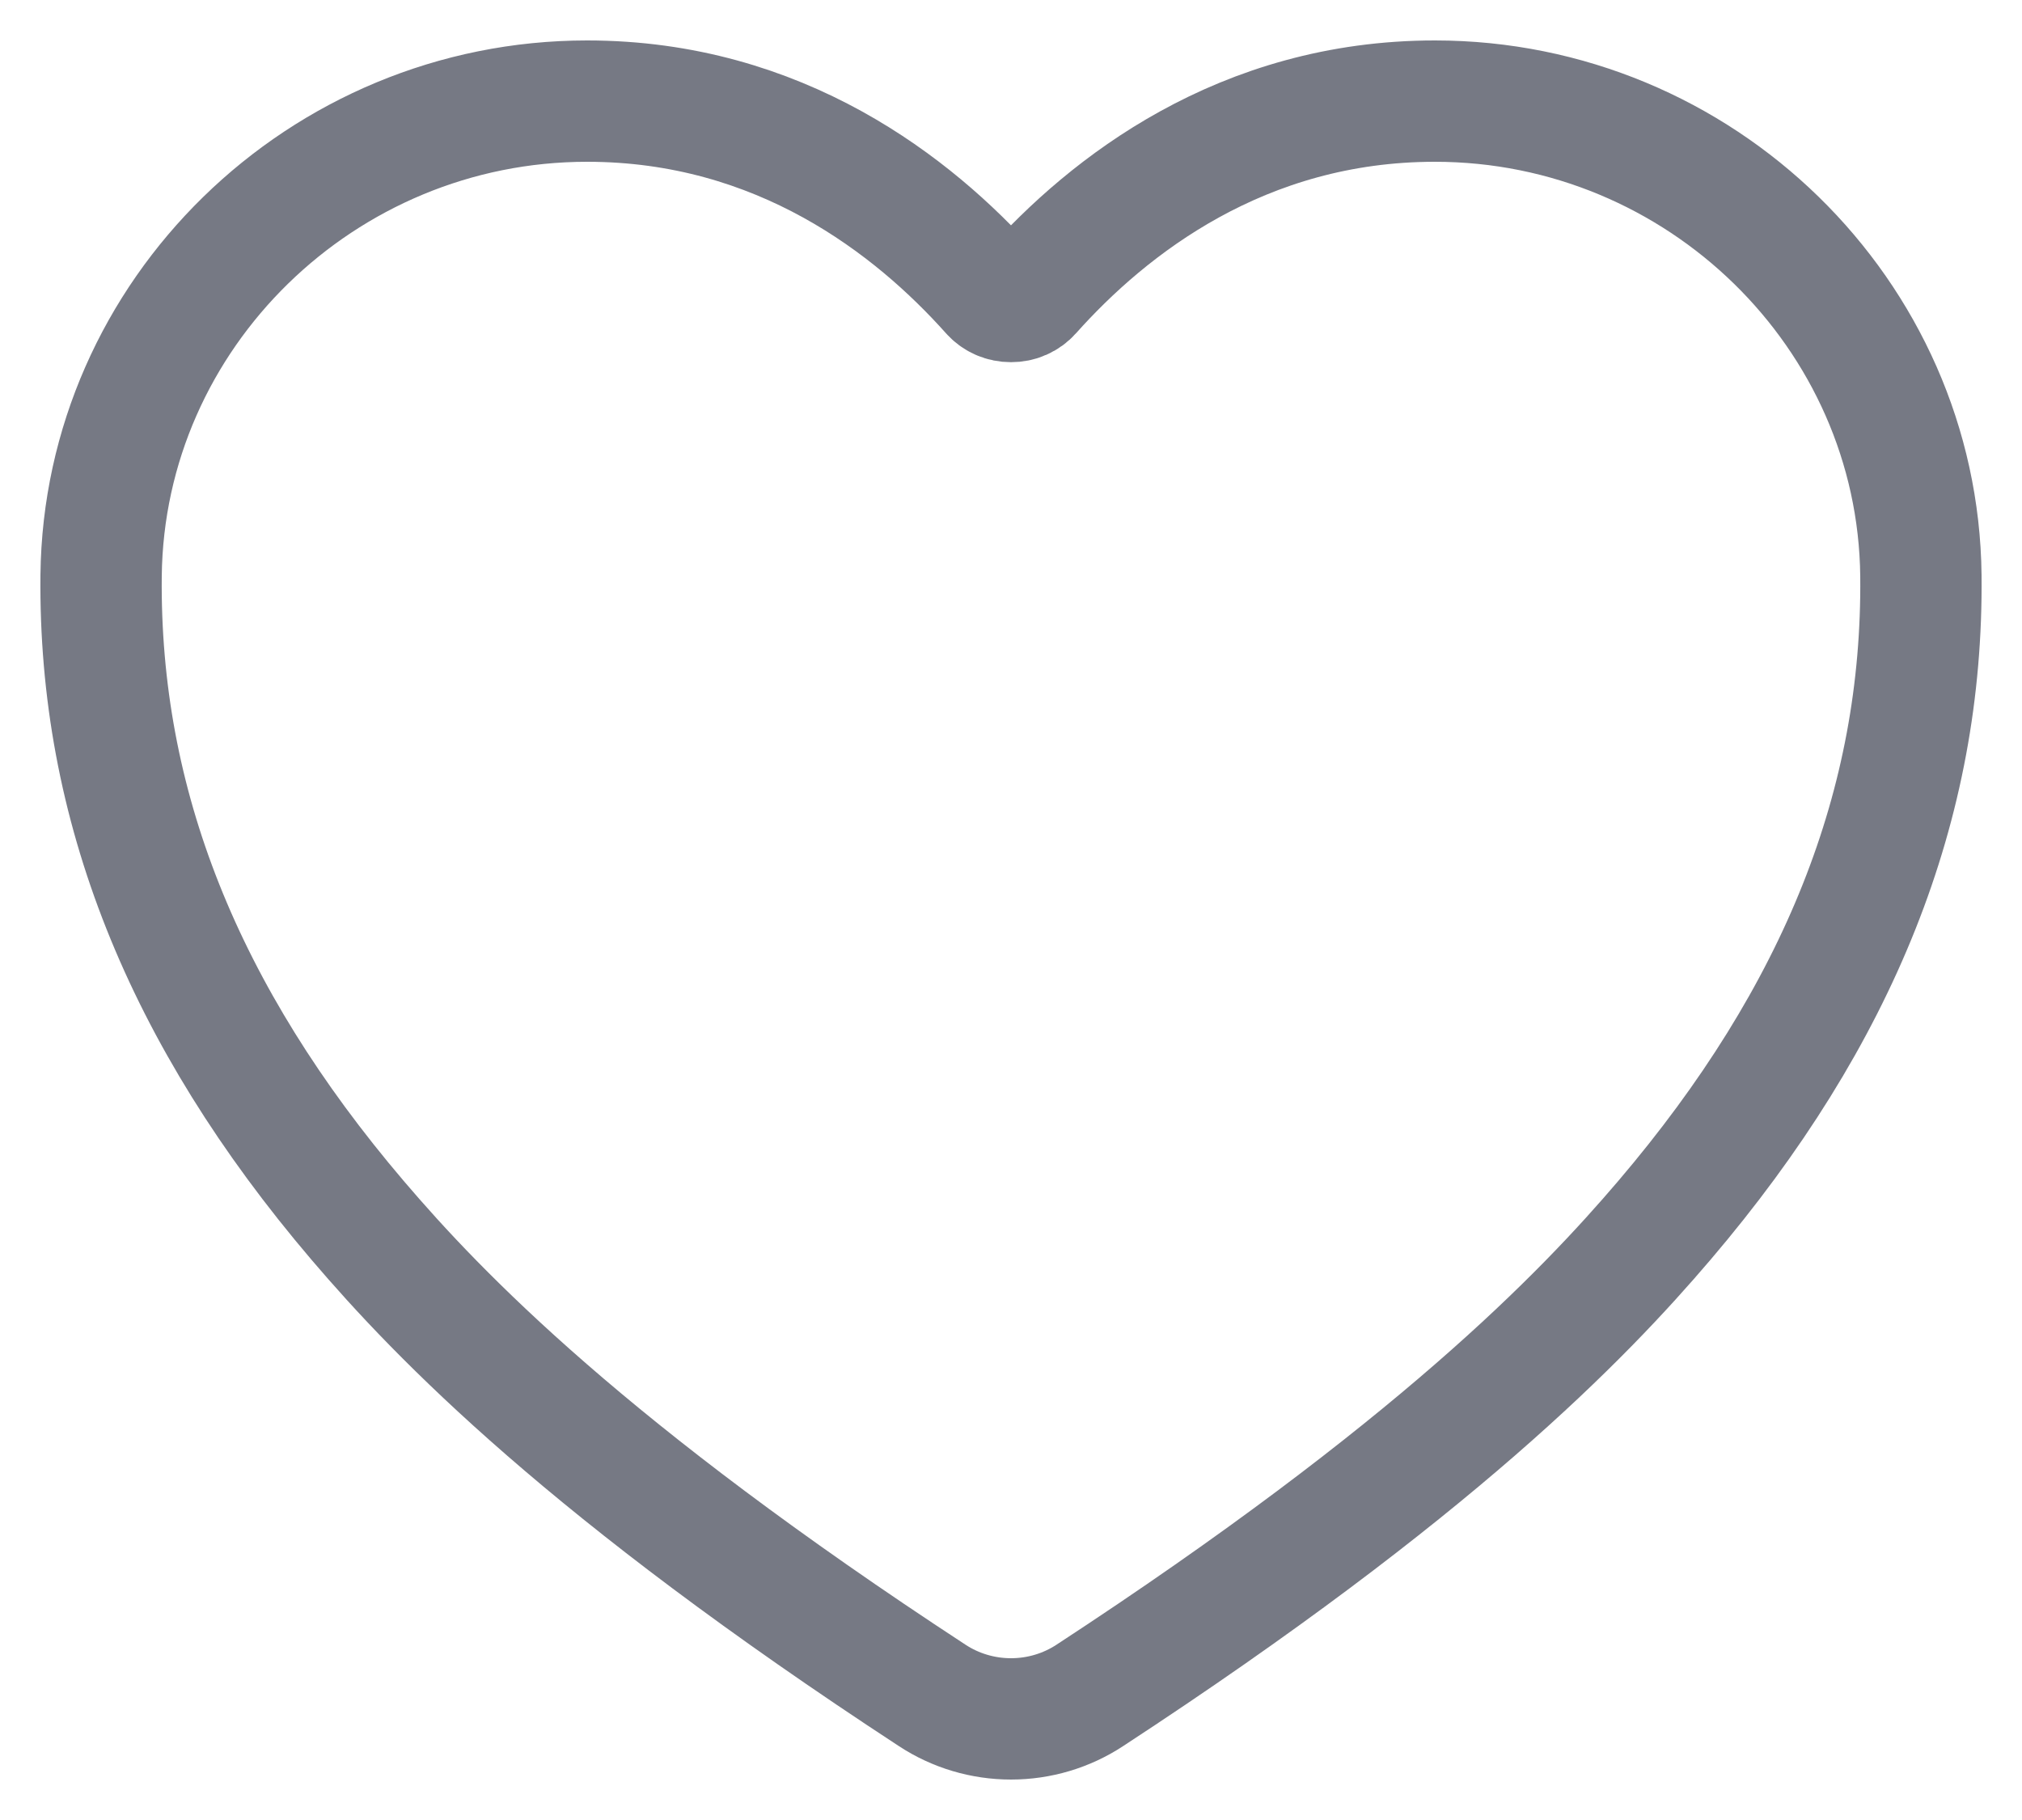 <svg xmlns="http://www.w3.org/2000/svg" width="20" height="18" viewBox="0 0 20 18" fill="none"><path opacity="0.6" d="M10 17C9.722 17 9.451 16.919 9.221 16.768C5.821 14.545 4.348 13.021 3.536 12.068C1.806 10.037 0.977 7.951 1 5.693C1.028 3.105 3.184 1 5.807 1C7.714 1 9.035 2.035 9.804 2.896C9.828 2.923 9.858 2.945 9.892 2.96C9.926 2.975 9.963 2.982 10 2.982C10.037 2.982 10.074 2.975 10.108 2.96C10.142 2.945 10.172 2.923 10.196 2.896C10.965 2.034 12.286 1 14.193 1C16.816 1 18.972 3.105 19 5.693C19.023 7.952 18.194 10.037 16.464 12.068C15.652 13.021 14.179 14.545 10.779 16.768C10.549 16.919 10.278 17 10 17Z" stroke="#1B2132" stroke-width="1.2"></path></svg>
